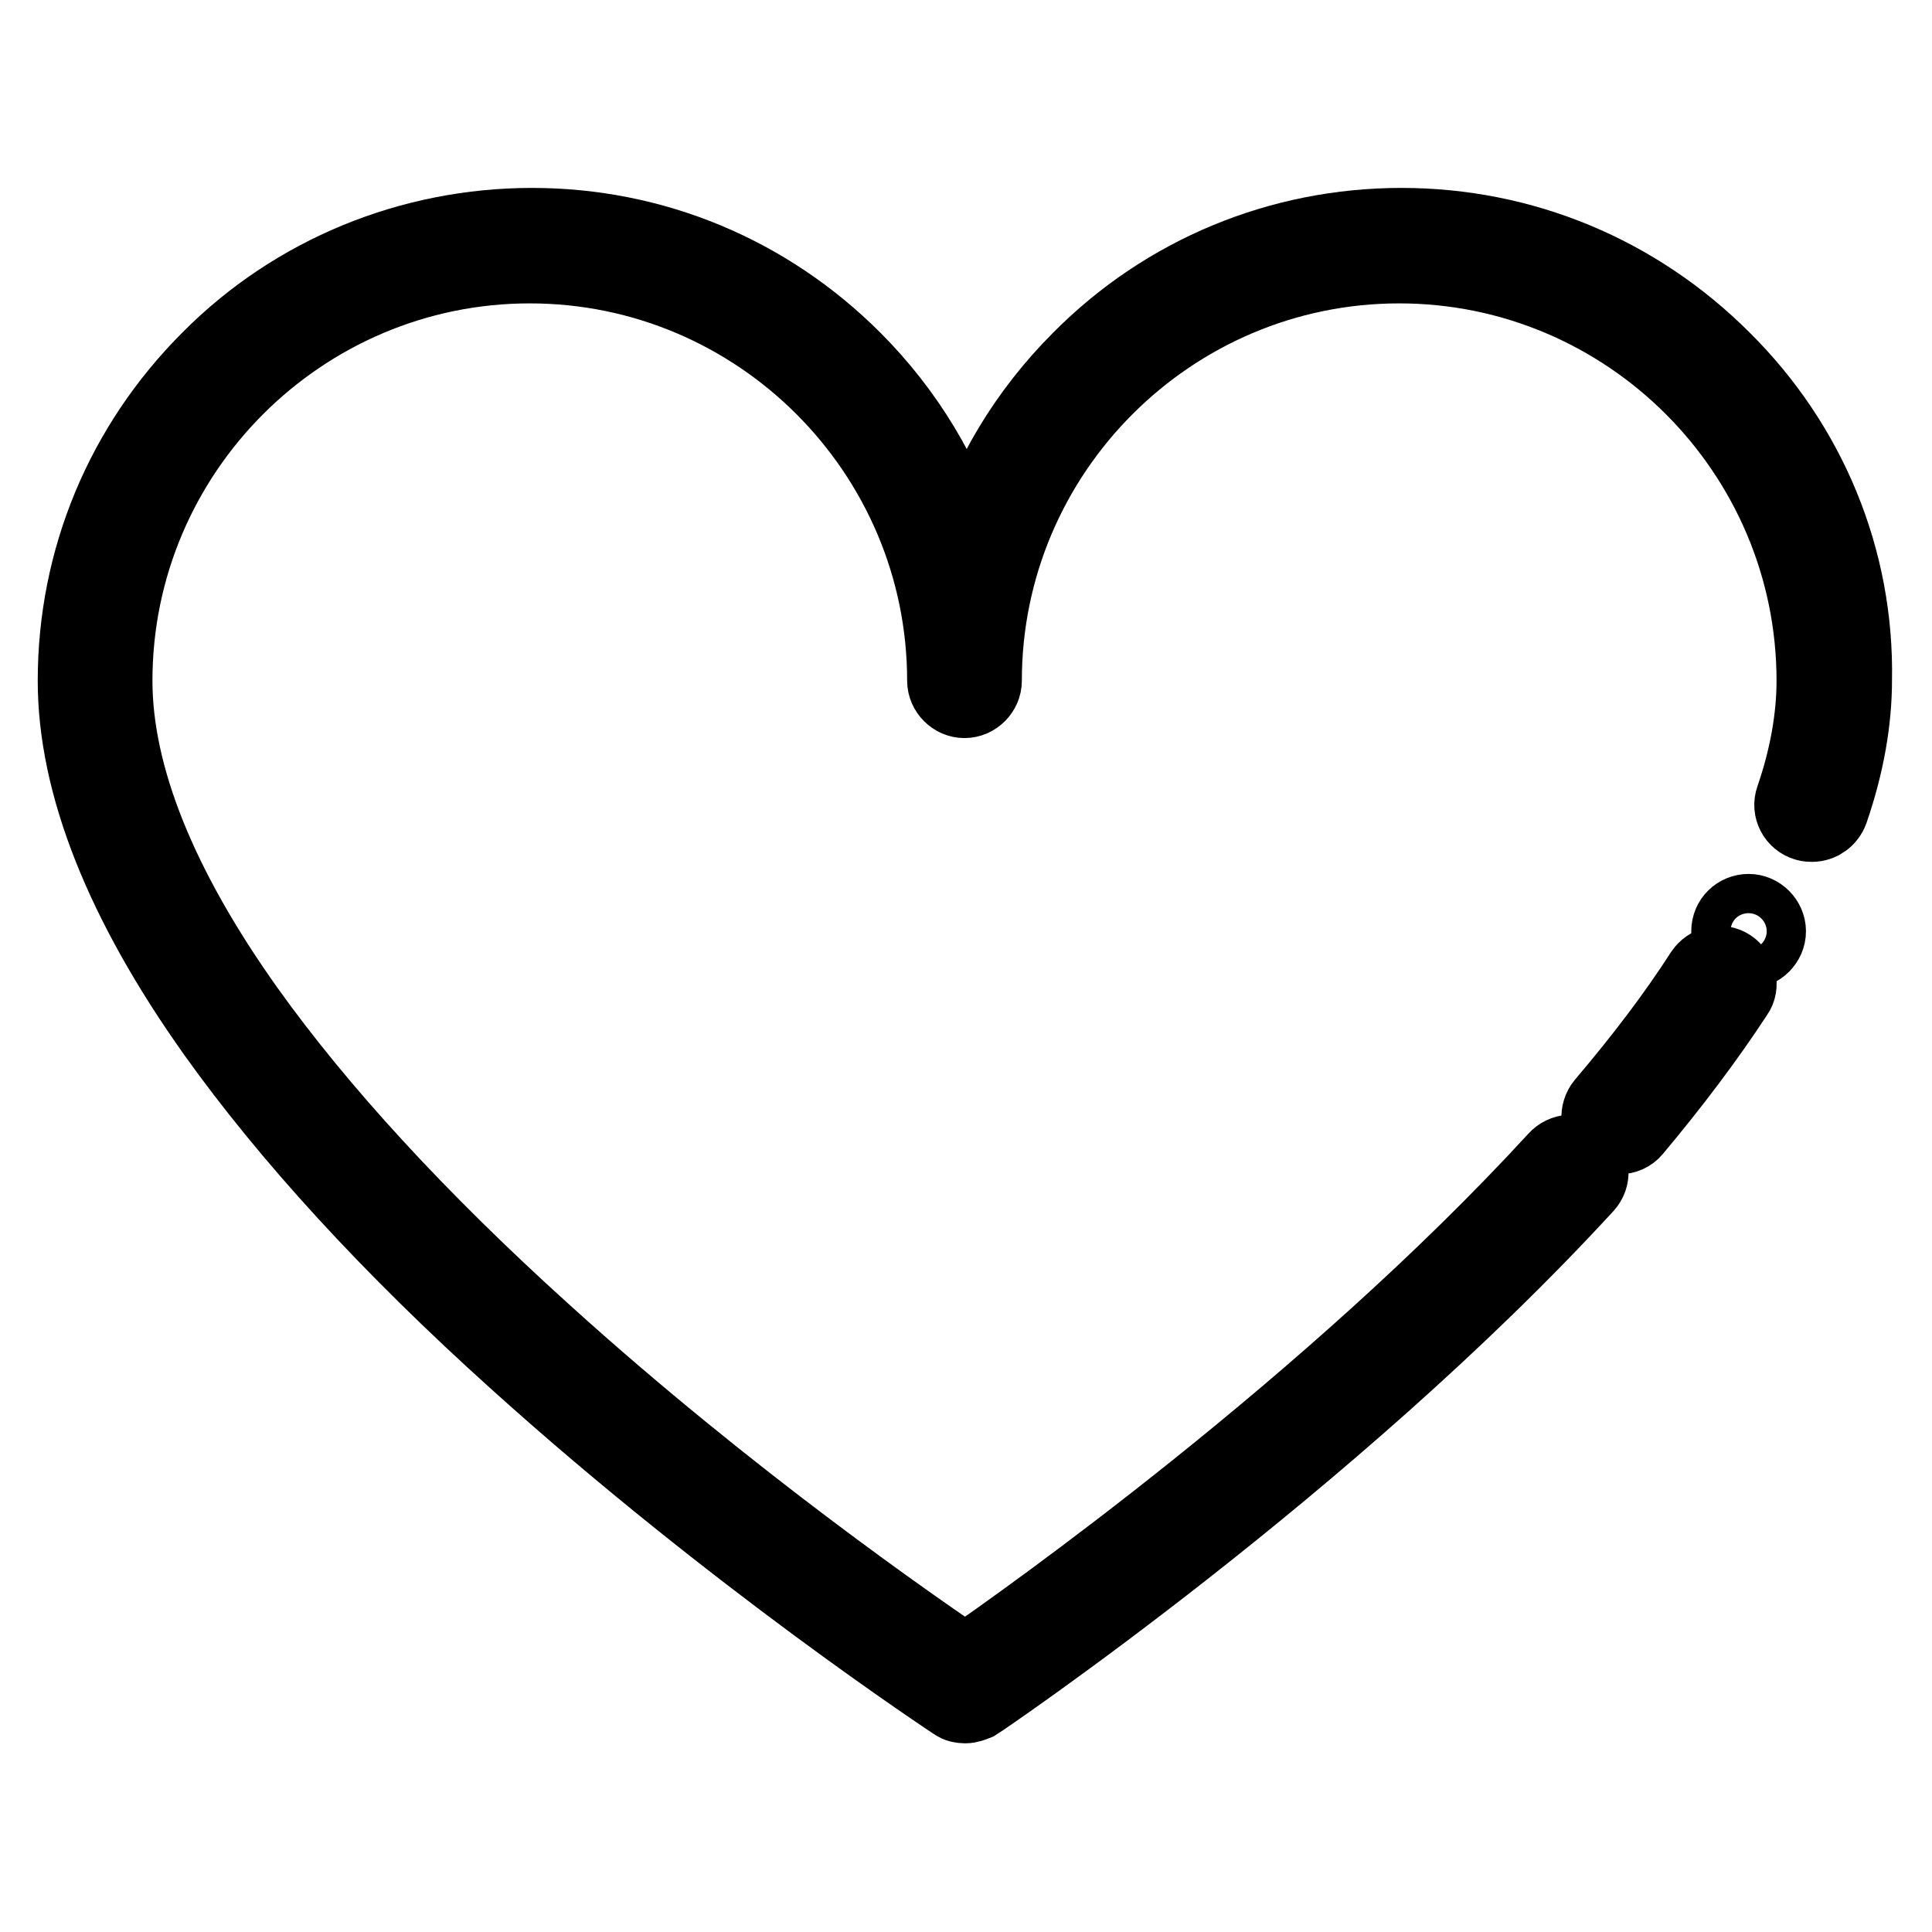 <?xml version="1.0" encoding="utf-8"?>
<!-- Svg Vector Icons : http://www.onlinewebfonts.com/icon -->
<!DOCTYPE svg PUBLIC "-//W3C//DTD SVG 1.1//EN" "http://www.w3.org/Graphics/SVG/1.1/DTD/svg11.dtd">
<svg version="1.1" xmlns="http://www.w3.org/2000/svg" xmlns:xlink="http://www.w3.org/1999/xlink" x="0px" y="0px" viewBox="0 0 256 256" enable-background="new 0 0 256 256" xml:space="preserve">
<g> <path stroke-width="10" fill-opacity="0" stroke="#000000"  d="M228.3,47.6c-11.4-11.4-26.5-17.7-42.6-17.7s-31.3,6.3-42.6,17.7c-7.1,7.1-12.2,15.6-15,24.9 c-2.8-9.3-8-17.9-15-24.9c-11.4-11.4-26.5-17.7-42.6-17.7S39,36.2,27.7,47.6C16.3,59,10,74.1,10,90.2c0,13.7,6.2,29.4,18.5,46.7 c9.7,13.6,23.1,28.3,40,43.5c28.7,25.9,57.7,45,58,45.2c0.4,0.3,0.9,0.4,1.4,0.4s1-0.2,1.5-0.4c0.5-0.3,46.9-31.7,80.7-68.5 c1-1.1,0.9-2.7-0.2-3.7c-1.1-1-2.7-0.9-3.7,0.2c-30,32.7-70.2,61.1-78.3,66.7c-6.2-4.2-31.2-21.4-55.9-43.8 c-16.6-15-29.8-29.4-39.3-42.7c-11.6-16.3-17.5-31-17.5-43.6c0-30.3,24.7-55,55-55s55,24.7,55,55c0,1.4,1.2,2.6,2.6,2.6 s2.6-1.2,2.6-2.6c0-30.3,24.7-55,55-55s55,24.7,55,55c0,4.8-0.9,10.1-2.8,15.6c-0.5,1.4,0.3,2.9,1.7,3.3c0.3,0.1,0.6,0.1,0.8,0.1 c1.1,0,2.1-0.7,2.5-1.8c2.1-6.1,3.1-11.9,3.1-17.3C246,74.1,239.7,58.9,228.3,47.6L228.3,47.6z"/> <path stroke-width="10" fill-opacity="0" stroke="#000000"  d="M229.2,128.1c-1.2-0.8-2.8-0.4-3.6,0.8c-3.6,5.6-8,11.4-13.1,17.4c-0.9,1.1-0.8,2.8,0.3,3.7 c0.5,0.4,1.1,0.6,1.7,0.6c0.8,0,1.5-0.3,2-0.9c5.2-6.2,9.7-12.2,13.5-18C230.8,130.6,230.4,128.9,229.2,128.1z"/> <path stroke-width="10" fill-opacity="0" stroke="#000000"  d="M229.1,123.4c0,1.5,1.2,2.6,2.6,2.6s2.6-1.2,2.6-2.6s-1.2-2.6-2.6-2.6S229.1,121.9,229.1,123.4z"/></g>
</svg>